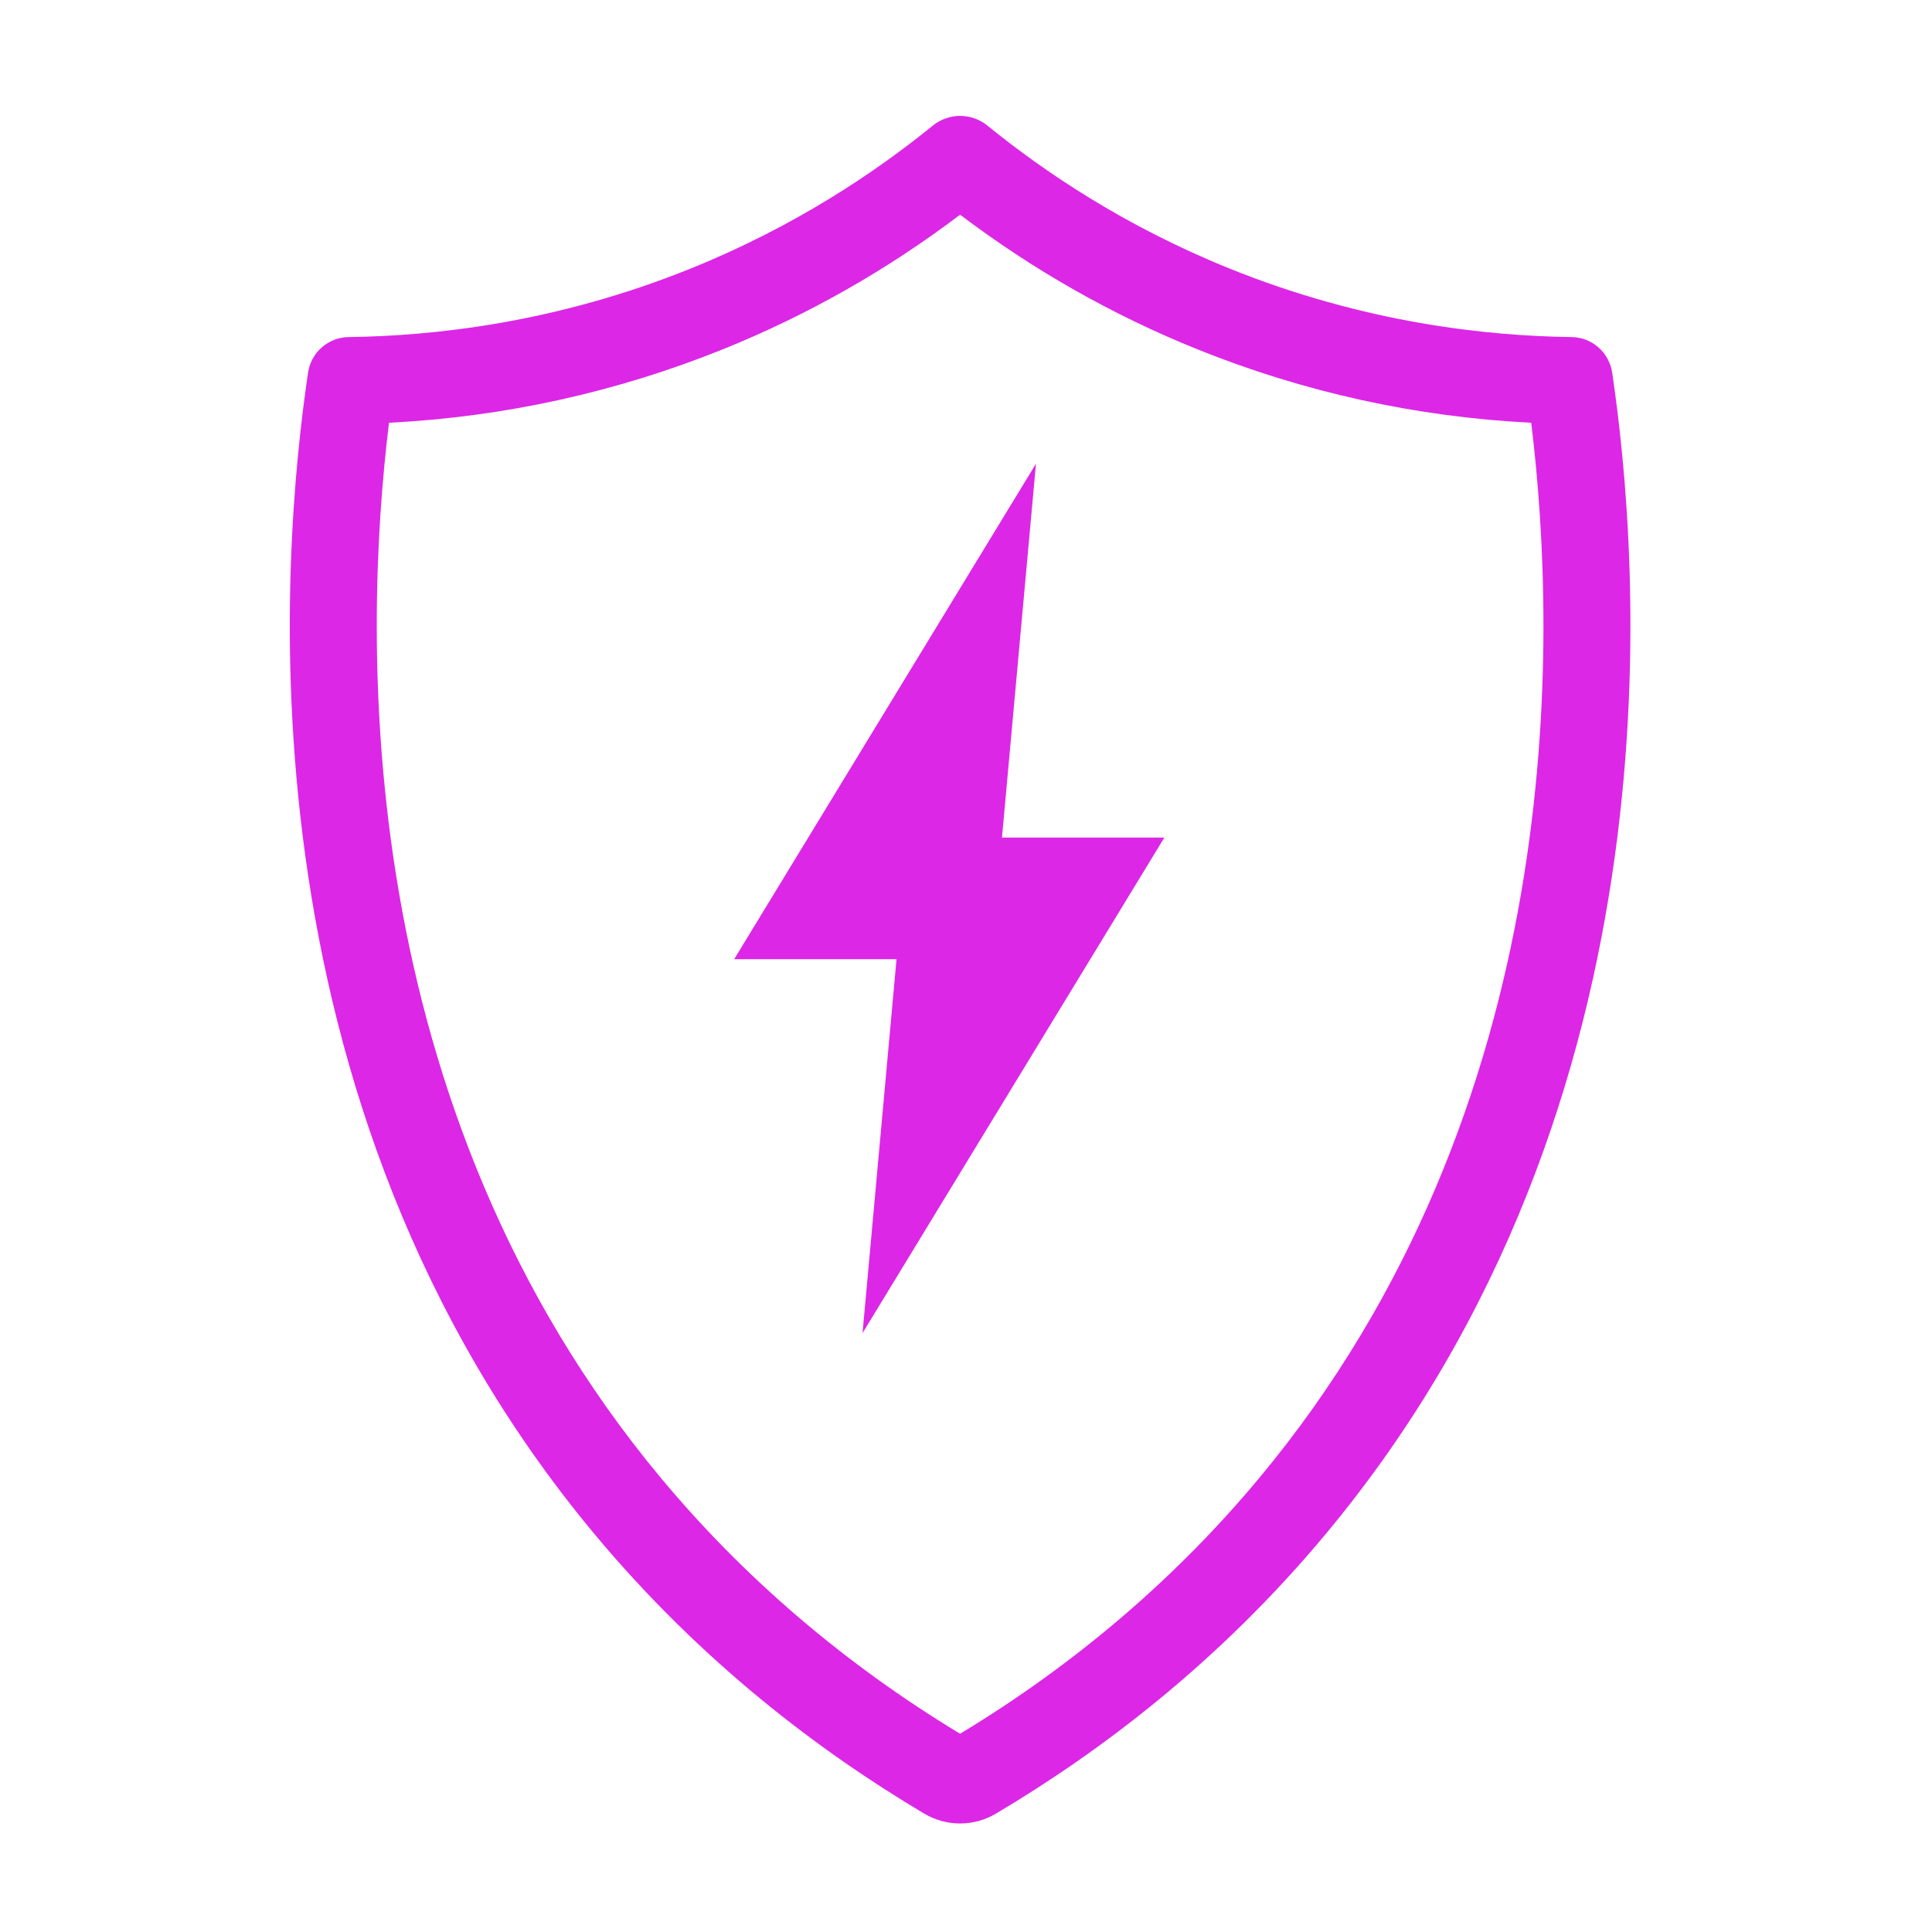 <svg xmlns="http://www.w3.org/2000/svg" width="250" height="250" viewBox="00 00 100 100">
    <g fill="#dc27e6">
        <g xmlns="http://www.w3.org/2000/svg" stroke="none" stroke-width="1" fill="none" fill-rule="evenodd" xmlns:sketch="http://www.bohemiancoding.com/sketch/ns" sketch:type="MSPage">
        <path d="M83.447,19.291 C83.291,18.244 82.404,17.46 81.347,17.447 C76.989,17.39 70.647,16.728 63.636,13.898 C58.197,11.701 54.035,8.879 51.108,6.501 C50.697,6.167 50.196,6 49.695,6 C49.194,6 48.692,6.167 48.282,6.501 C45.354,8.879 41.192,11.701 35.754,13.898 C28.743,16.728 22.4,17.39 18.044,17.447 C16.985,17.46 16.098,18.244 15.944,19.291 C14.586,28.482 12.002,56.885 30.771,79.404 C36.305,86.043 42.438,90.663 47.835,93.871 C48.408,94.212 49.052,94.383 49.694,94.383 C50.337,94.383 50.979,94.212 51.552,93.871 C56.951,90.665 63.083,86.044 68.616,79.404 C87.387,56.885 84.804,28.482 83.447,19.291 L83.447,19.291 L83.447,19.291 L83.447,19.291 Z M65.16,76.522 C60.852,81.693 55.65,86.138 49.694,89.739 C43.736,86.135 38.534,81.69 34.227,76.522 C18.201,57.295 18.755,33.153 20.135,21.882 C26.099,21.581 31.911,20.301 37.439,18.07 C41.811,16.305 45.926,13.968 49.695,11.112 C53.463,13.968 57.578,16.305 61.952,18.07 C67.479,20.301 73.29,21.581 79.256,21.882 C80.634,33.153 81.188,57.295 65.16,76.522 L65.16,76.522 Z M53.622,24 L38,49.648 L46.404,49.648 L44.645,69 L60.267,43.353 L51.862,43.353 L53.622,24 L53.622,24 Z" fill="#dc27e6" sketch:type="MSShapeGroup"/></g>
    </g>
</svg>